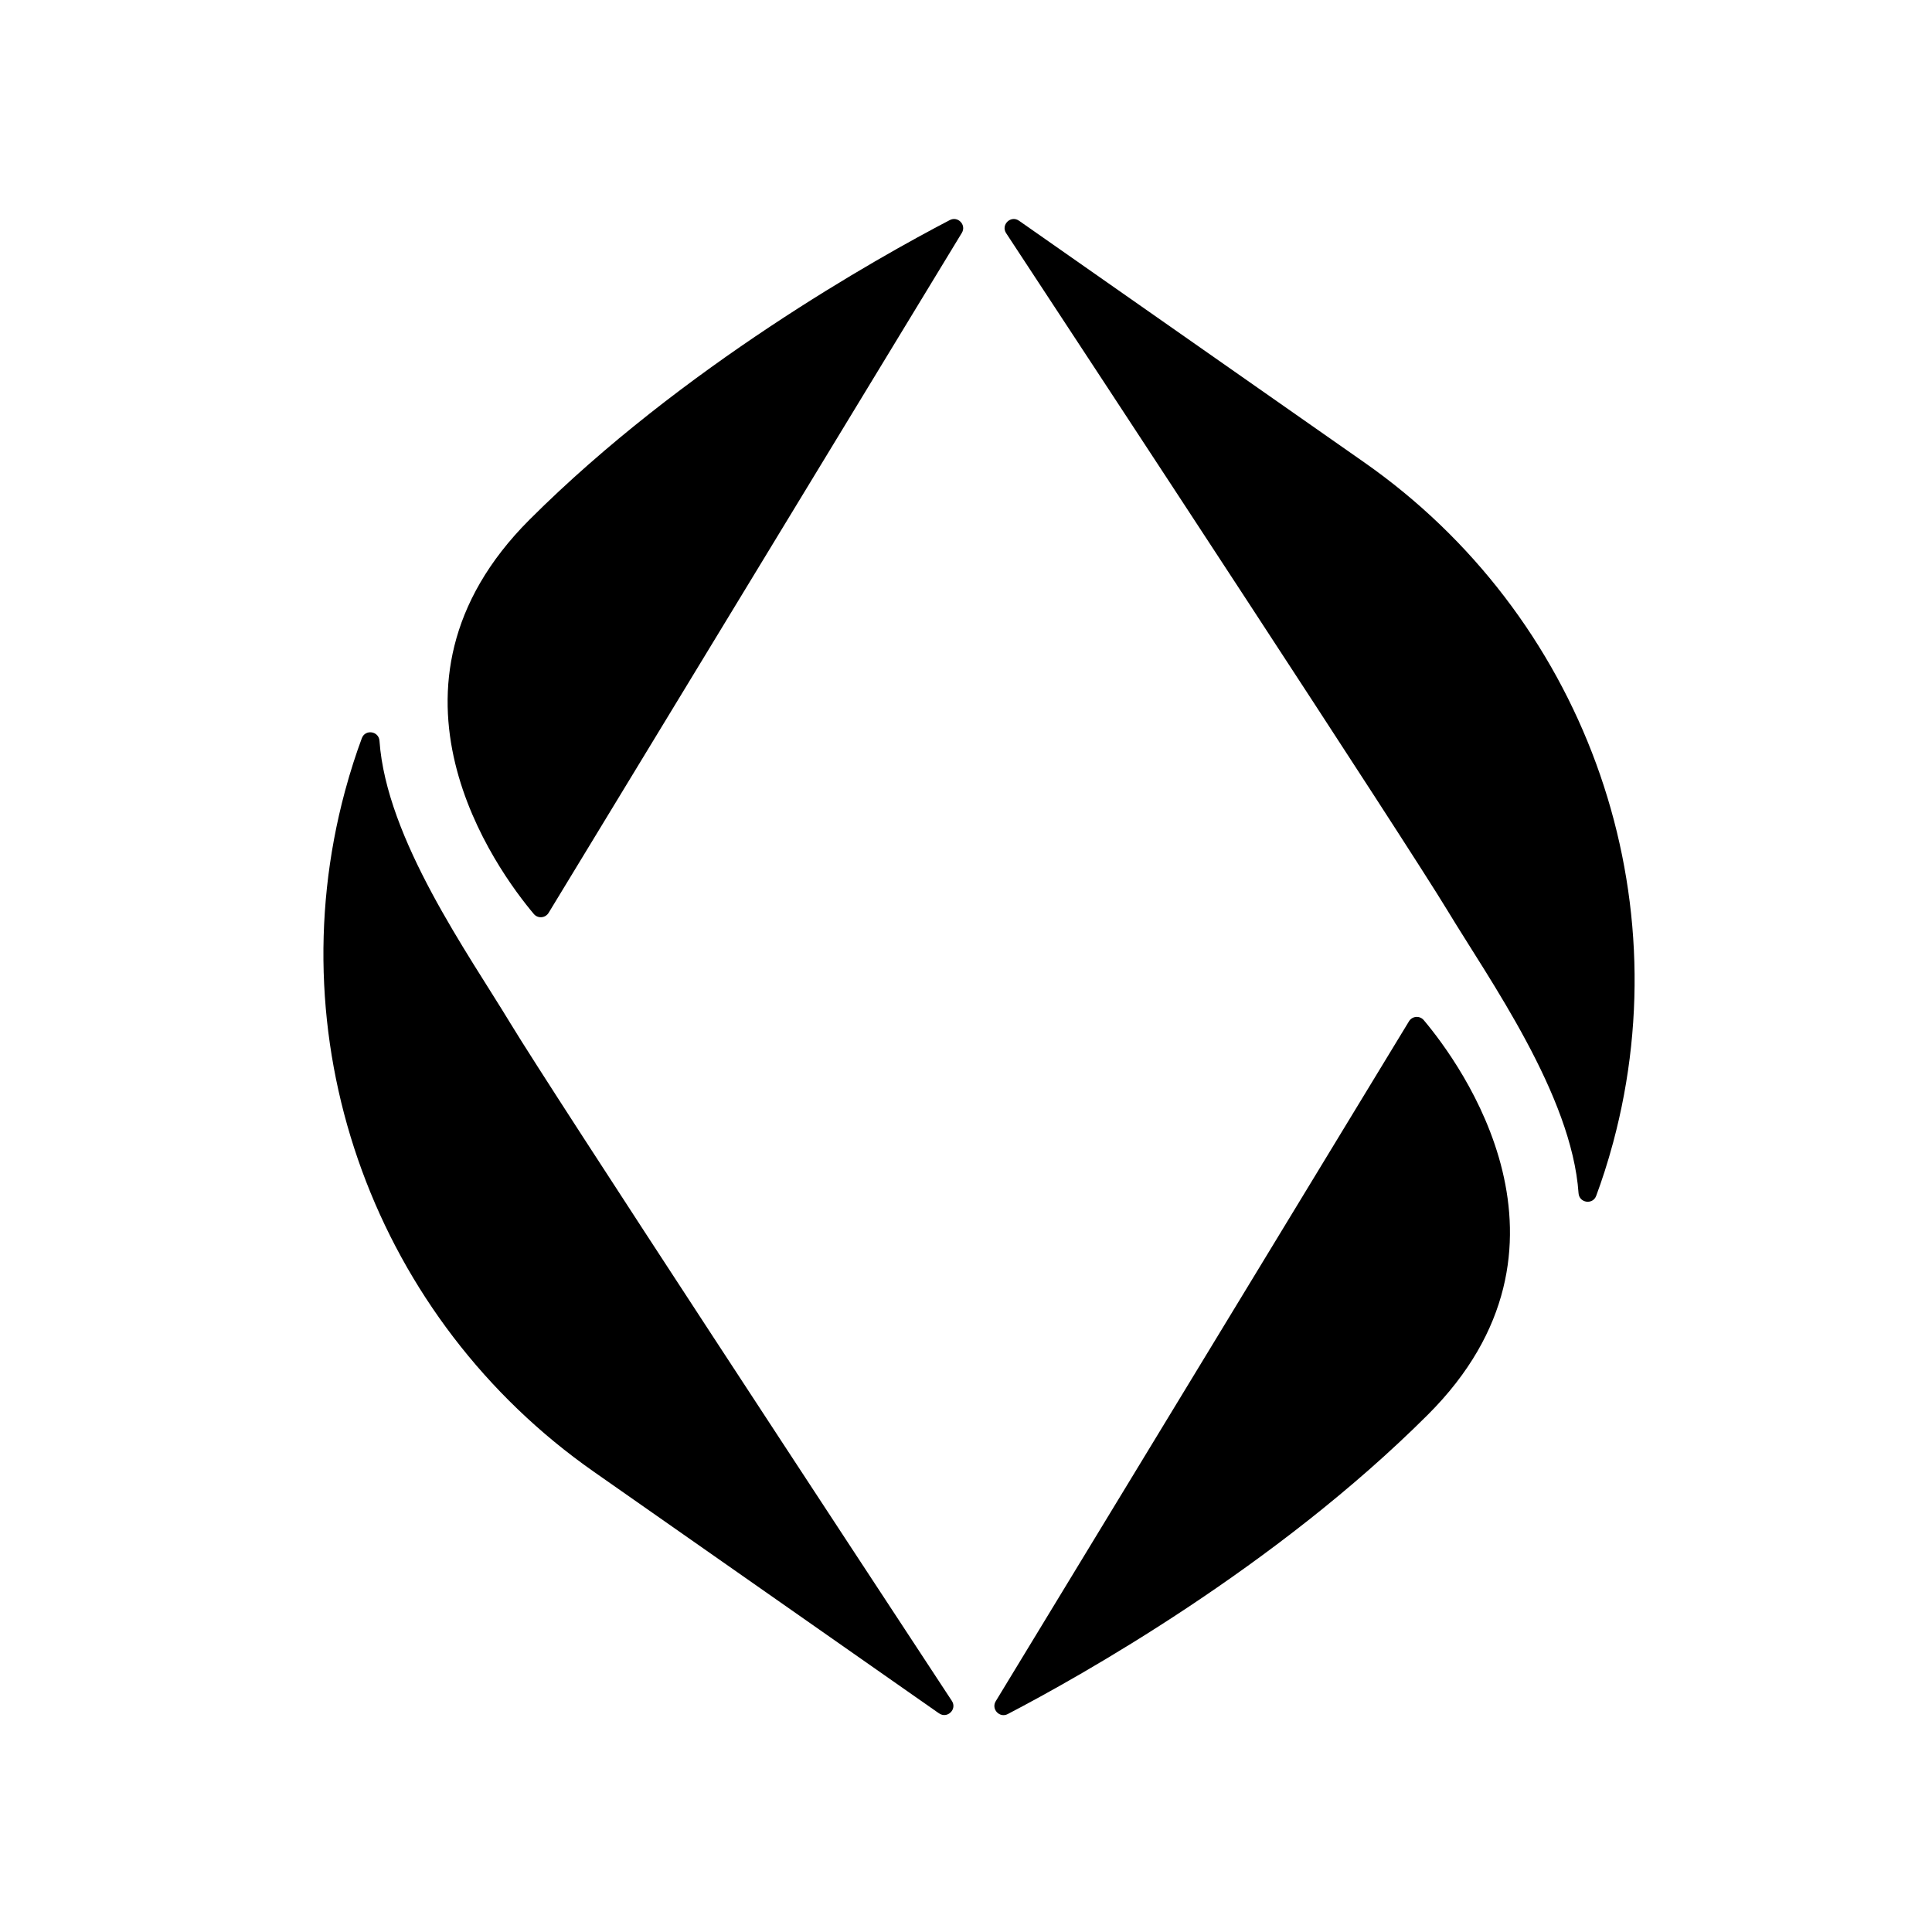 <svg width="36" height="36" viewBox="0 0 36 36" fill="none" xmlns="http://www.w3.org/2000/svg">
<g clip-path="url(#clip0_1148_8)">
<path d="M17.922 4.34L10.223 17.009C10.162 17.109 10.022 17.12 9.947 17.031C9.269 16.226 6.744 12.802 9.869 9.681C12.72 6.833 16.352 4.803 17.698 4.101C17.851 4.021 18.012 4.193 17.922 4.34Z" fill="#0080BC" style="fill:#0080BC;fill:color(display-p3 0 0.502 0.737);fill-opacity:1;"/>
<path d="M17.497 31.925C17.65 32.033 17.84 31.85 17.736 31.693C16.017 29.077 10.3 20.373 9.51 19.067C8.731 17.778 7.199 15.636 7.071 13.804C7.058 13.621 6.805 13.584 6.742 13.756C6.639 14.034 6.53 14.365 6.428 14.743C5.143 19.518 7.009 24.585 11.064 27.423L17.497 31.926V31.925Z" fill="#0080BC" style="fill:#0080BC;fill:color(display-p3 0 0.502 0.737);fill-opacity:1;"/>
<path d="M18.554 31.7L26.254 19.031C26.314 18.931 26.455 18.92 26.53 19.009C27.207 19.814 29.733 23.238 26.608 26.359C23.756 29.207 20.124 31.237 18.778 31.939C18.626 32.019 18.465 31.847 18.554 31.7Z" fill="#0080BC" style="fill:#0080BC;fill:color(display-p3 0 0.502 0.737);fill-opacity:1;"/>
<path d="M18.988 4.113C18.835 4.005 18.645 4.189 18.748 4.345C20.468 6.961 26.185 15.665 26.975 16.971C27.754 18.26 29.286 20.402 29.414 22.234C29.427 22.417 29.68 22.454 29.743 22.282C29.846 22.005 29.955 21.674 30.057 21.295C31.342 16.52 29.476 11.453 25.421 8.616L18.988 4.113Z" fill="#0080BC" style="fill:#0080BC;fill:color(display-p3 0 0.502 0.737);fill-opacity:1;"/>
</g>
<defs>
<clipPath id="clip0_1148_8">
<rect width="24.485" height="28" fill="white" style="fill:white;fill-opacity:1;" transform="translate(6 4)"/>
</clipPath>
</defs>
</svg>
